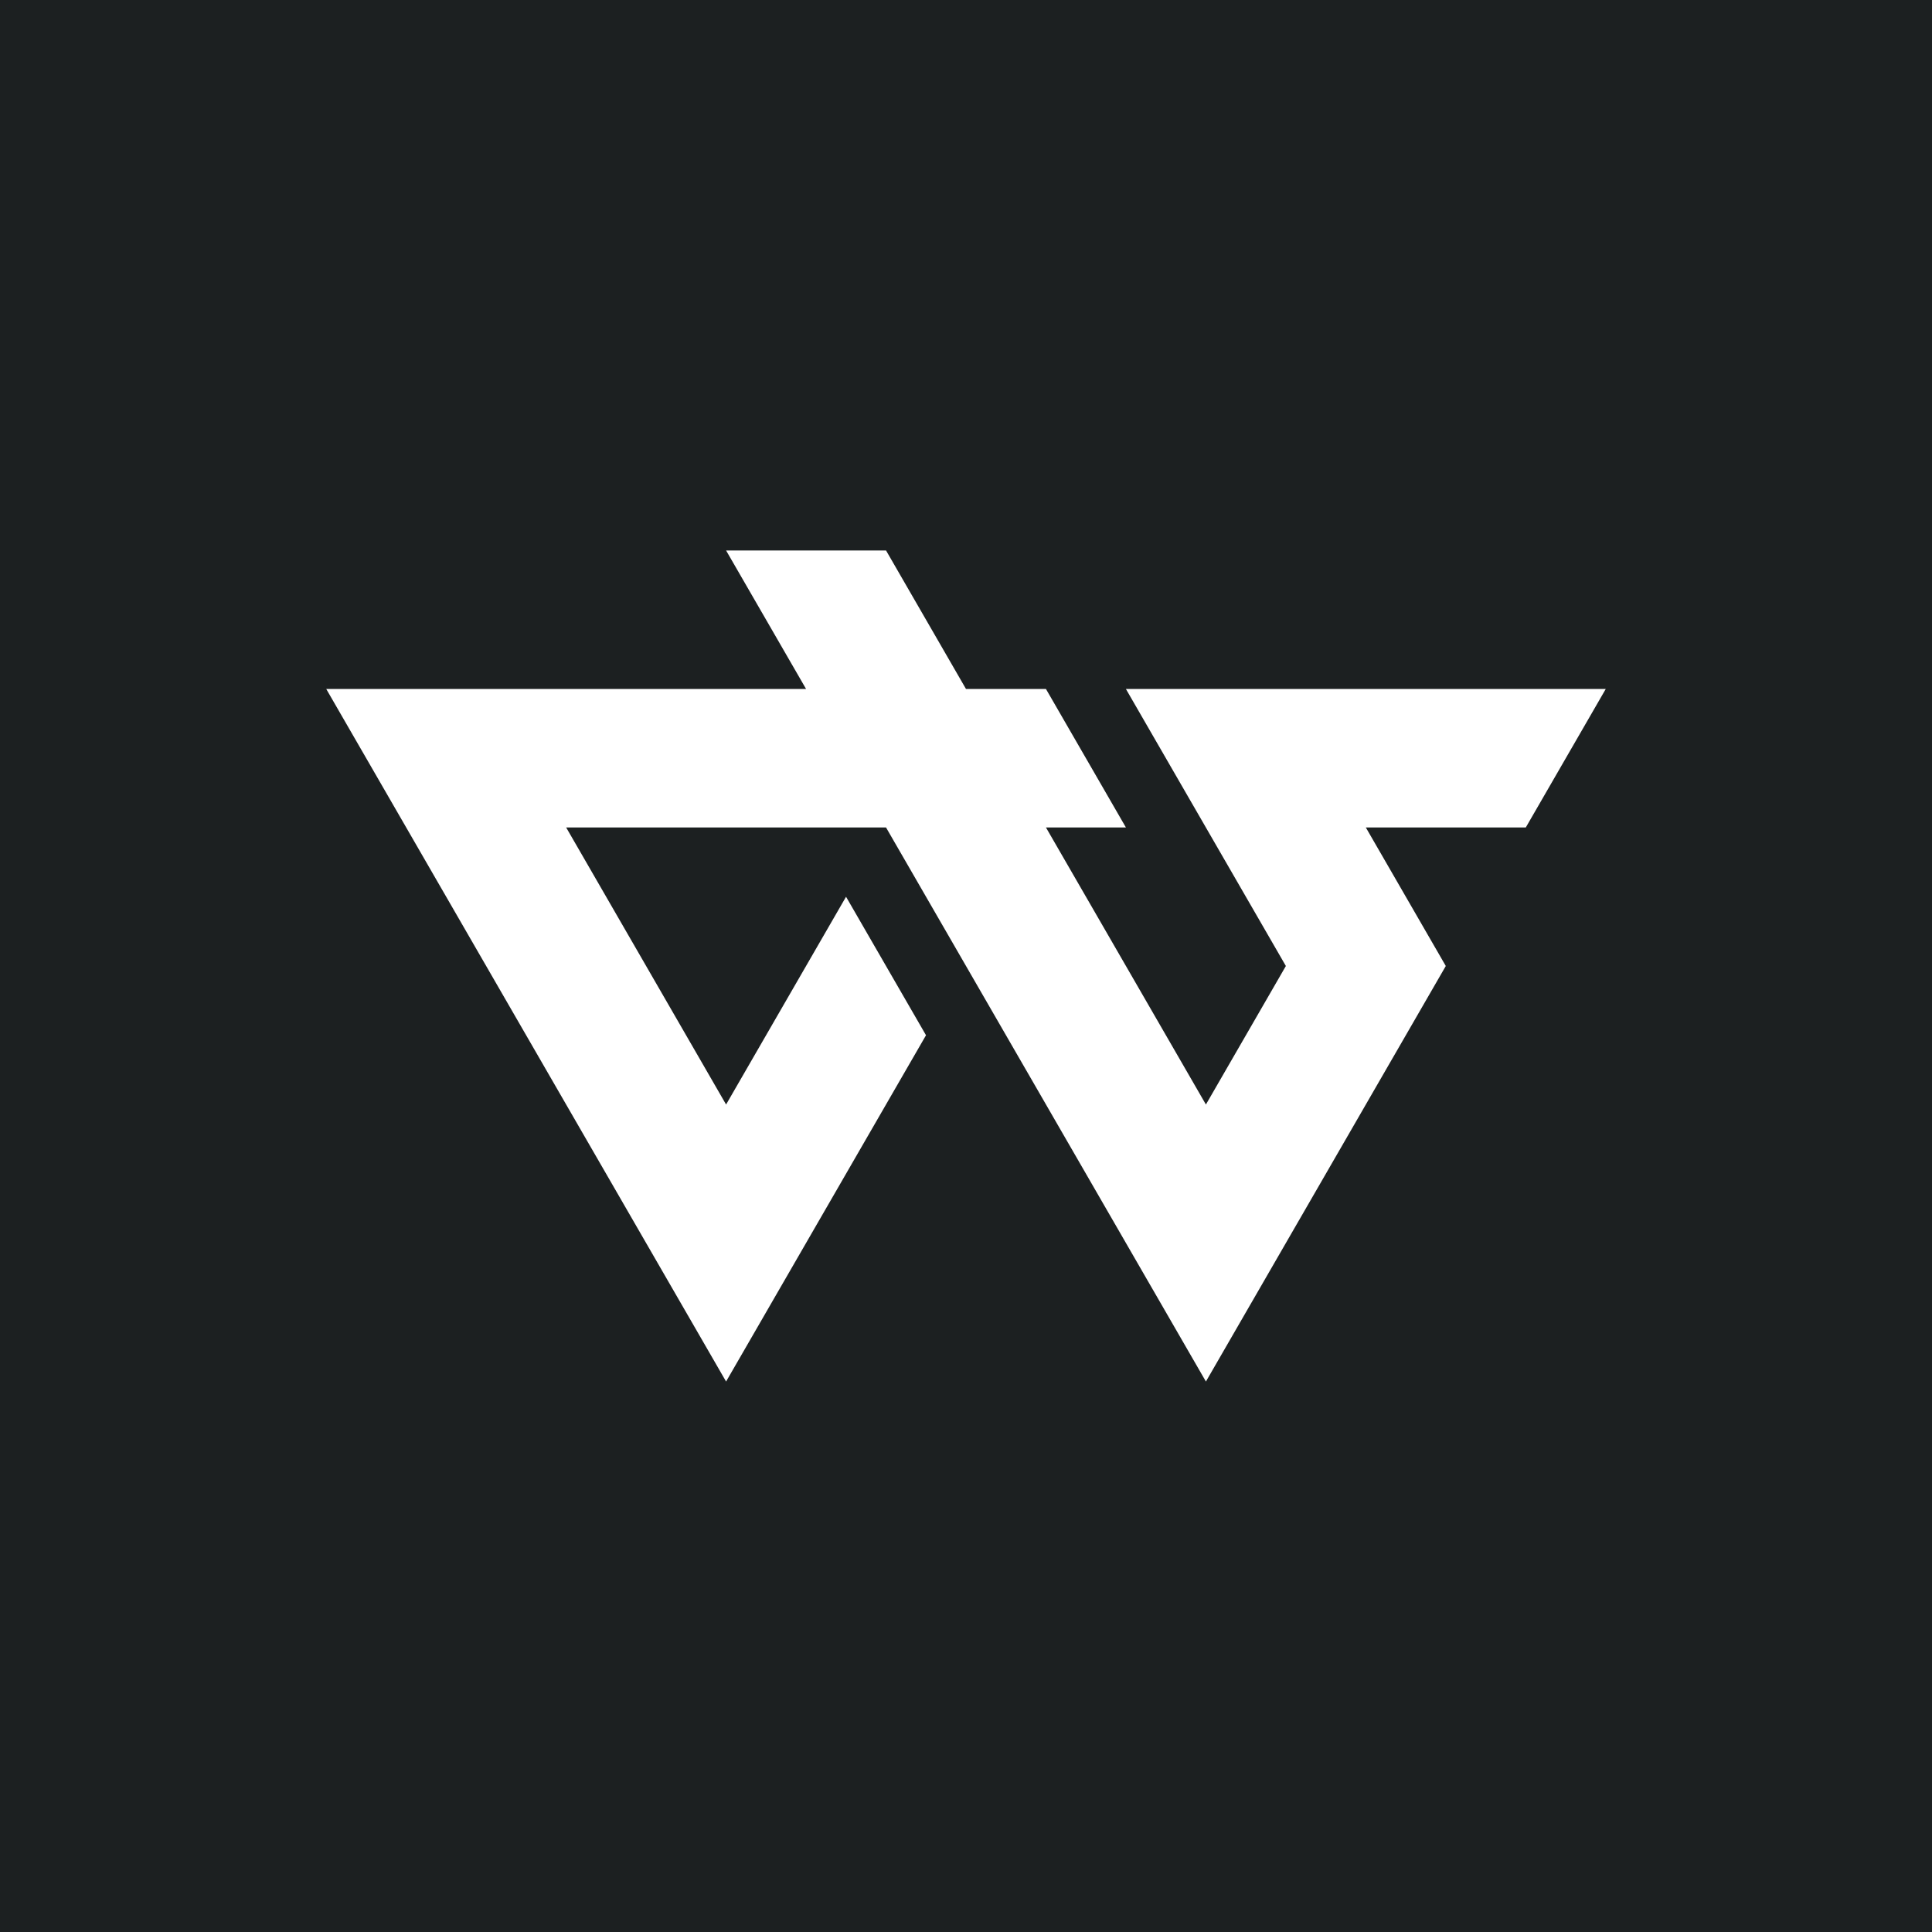 <?xml version="1.0" encoding="UTF-8"?>
<svg id="a" data-name="Layer 1" xmlns="http://www.w3.org/2000/svg" viewBox="0 0 512 512">
  <defs>
    <style>
      .b {
        fill: #1c2021;
      }

      .b, .c {
        stroke-width: 0px;
      }

      .c {
        fill: #fff;
      }
    </style>
  </defs>
  <rect class="b" width="512" height="512"/>
  <polygon class="c" points="319.58 366.12 383.15 256 361.96 219.29 404.35 219.29 425.54 182.59 298.38 182.59 340.77 256 319.58 292.71 277.19 219.29 298.38 219.29 277.19 182.59 256 182.59 234.81 145.88 192.42 145.88 213.62 182.59 86.46 182.59 192.42 366.12 245.4 274.35 224.21 237.65 192.42 292.71 150.04 219.29 234.81 219.29 319.58 366.12"/>
</svg>